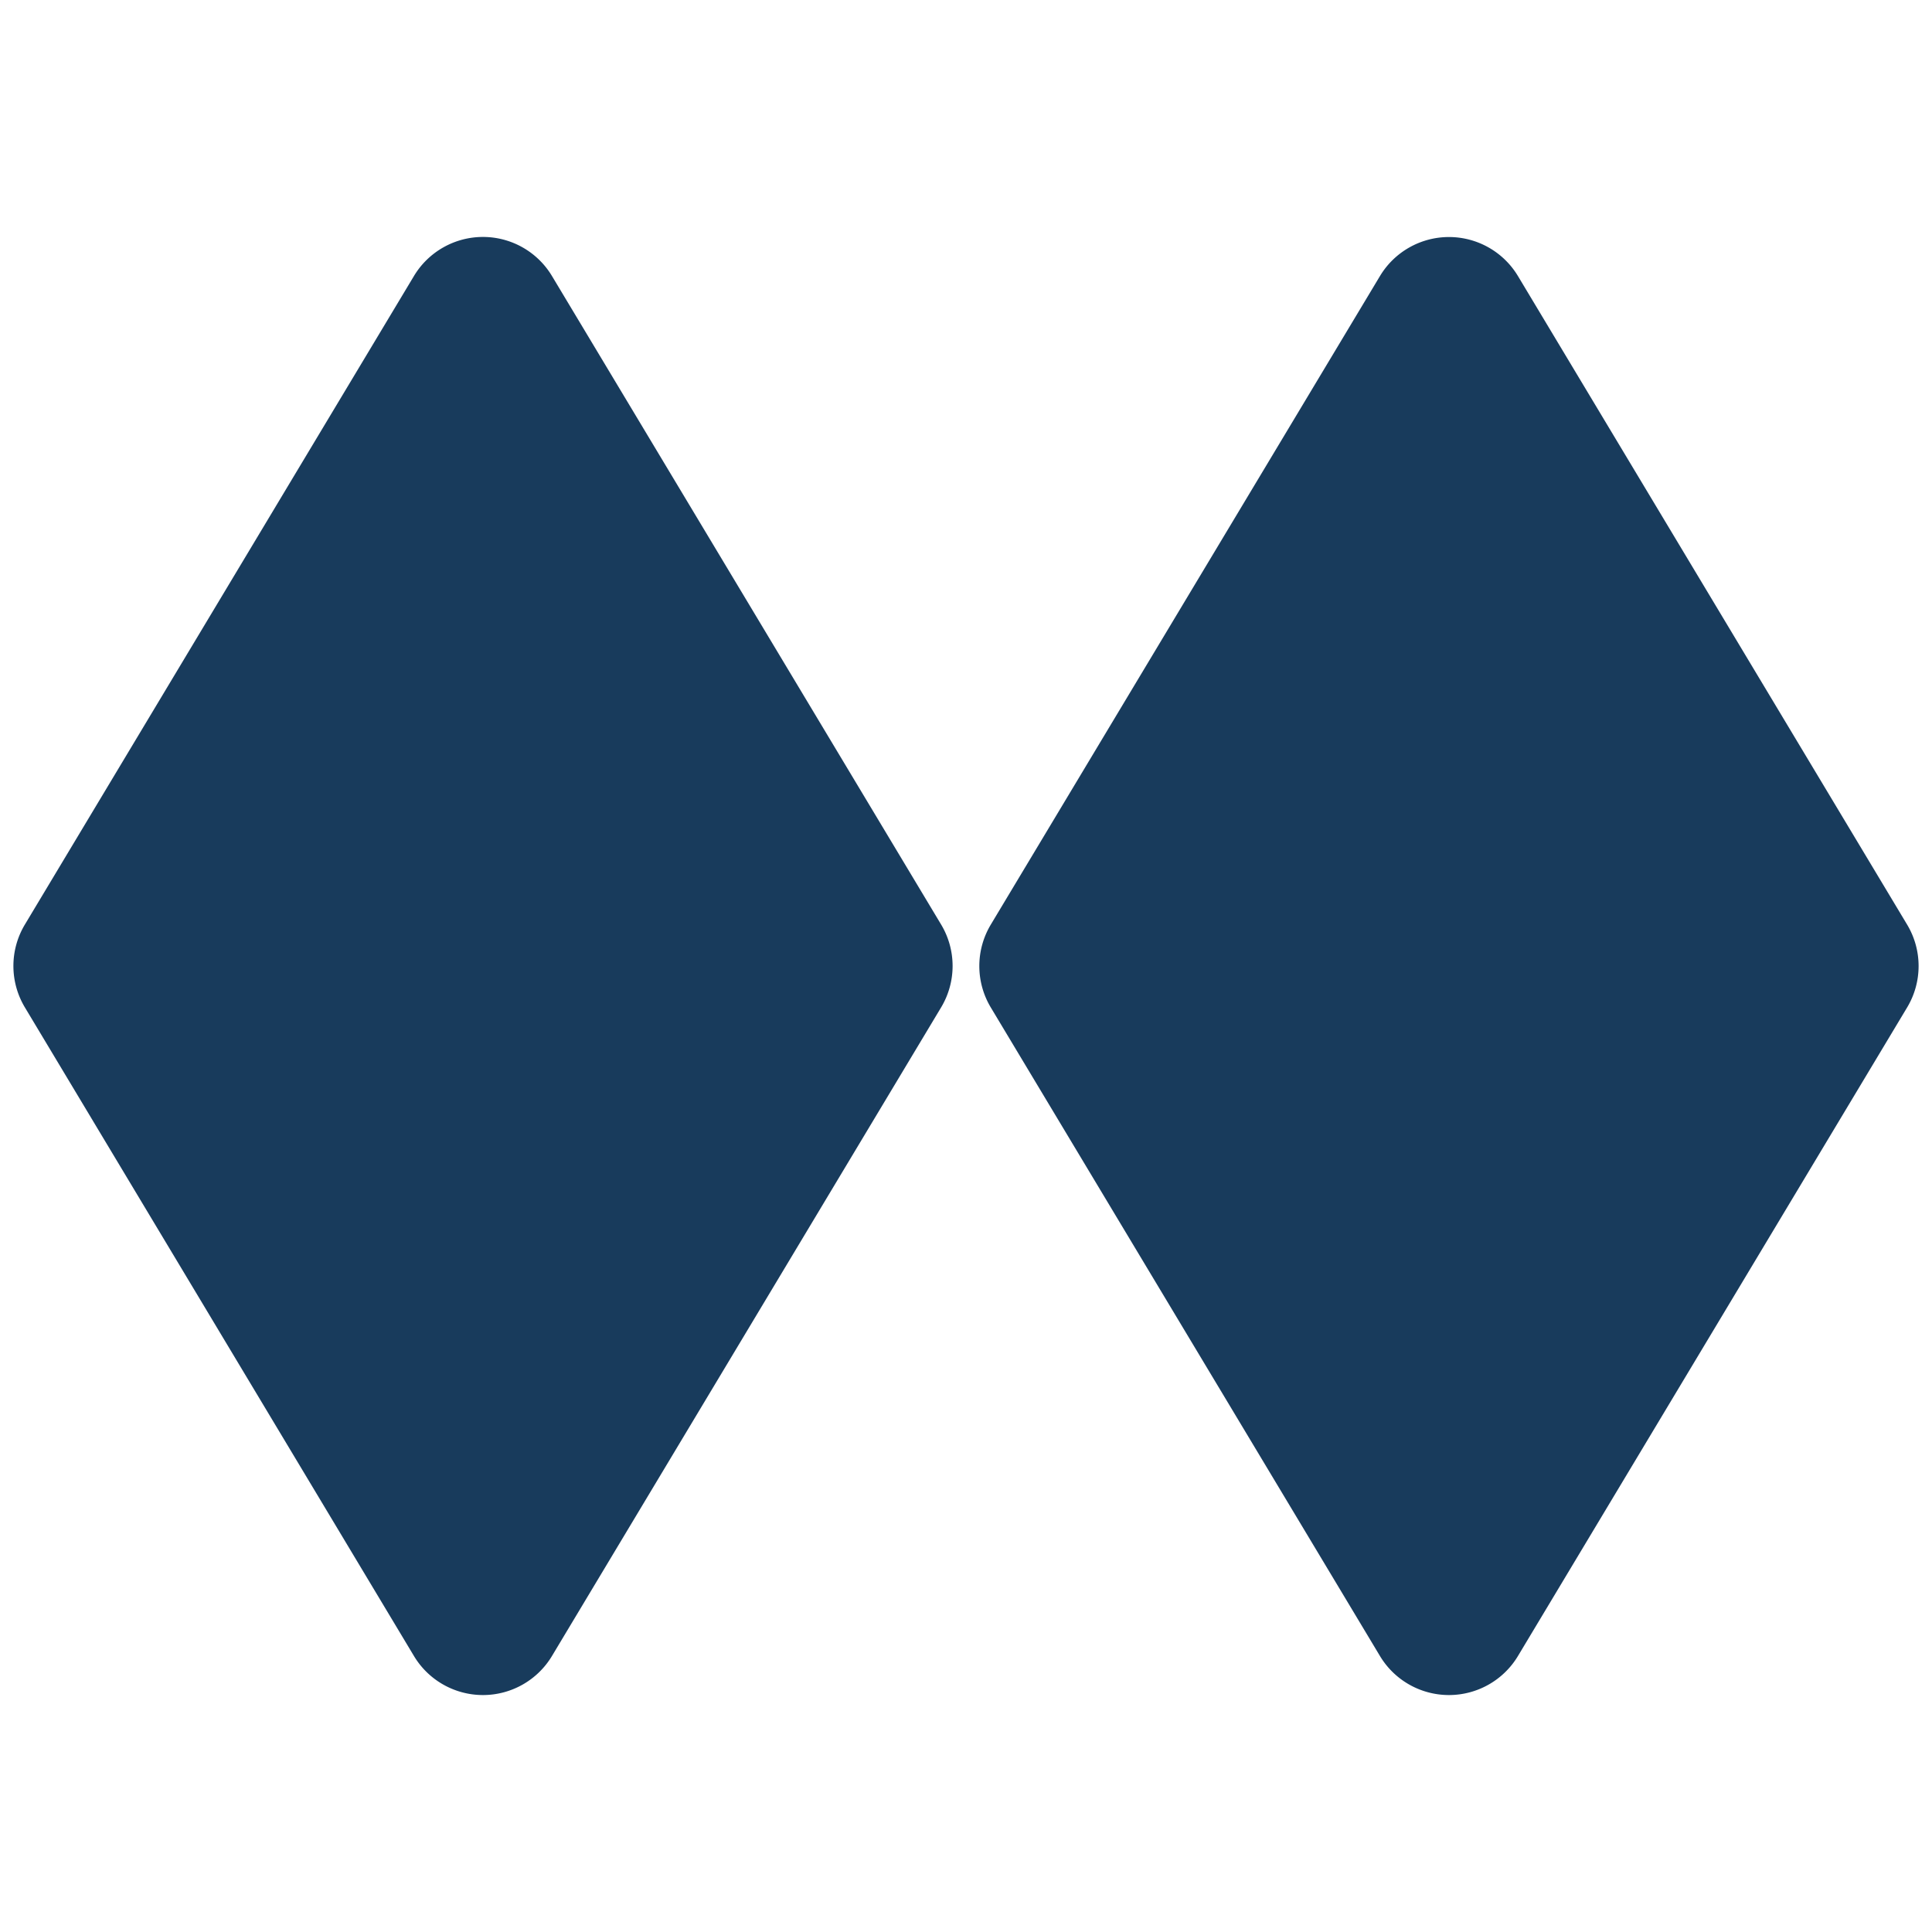 <?xml version="1.0" encoding="UTF-8"?> <svg xmlns="http://www.w3.org/2000/svg" width="24" height="24" viewBox="0 0 24 24"><defs><style>.a{fill:#183b5c;}</style></defs><path class="a" d="M5.142,20.571.309,12.514a1,1,0,0,1,0-1.029L5.142,3.429a1,1,0,0,1,1.715,0l4.834,8.056a1,1,0,0,1,0,1.029L6.857,20.571A1,1,0,0,1,5.142,20.571Z"></path><path class="a" d="M17.142,20.571l-4.834-8.056a1,1,0,0,1,0-1.029l4.834-8.056a1,1,0,0,1,1.715,0l4.834,8.056a1,1,0,0,1,0,1.029l-4.834,8.056A1,1,0,0,1,17.142,20.571Z"></path></svg> 